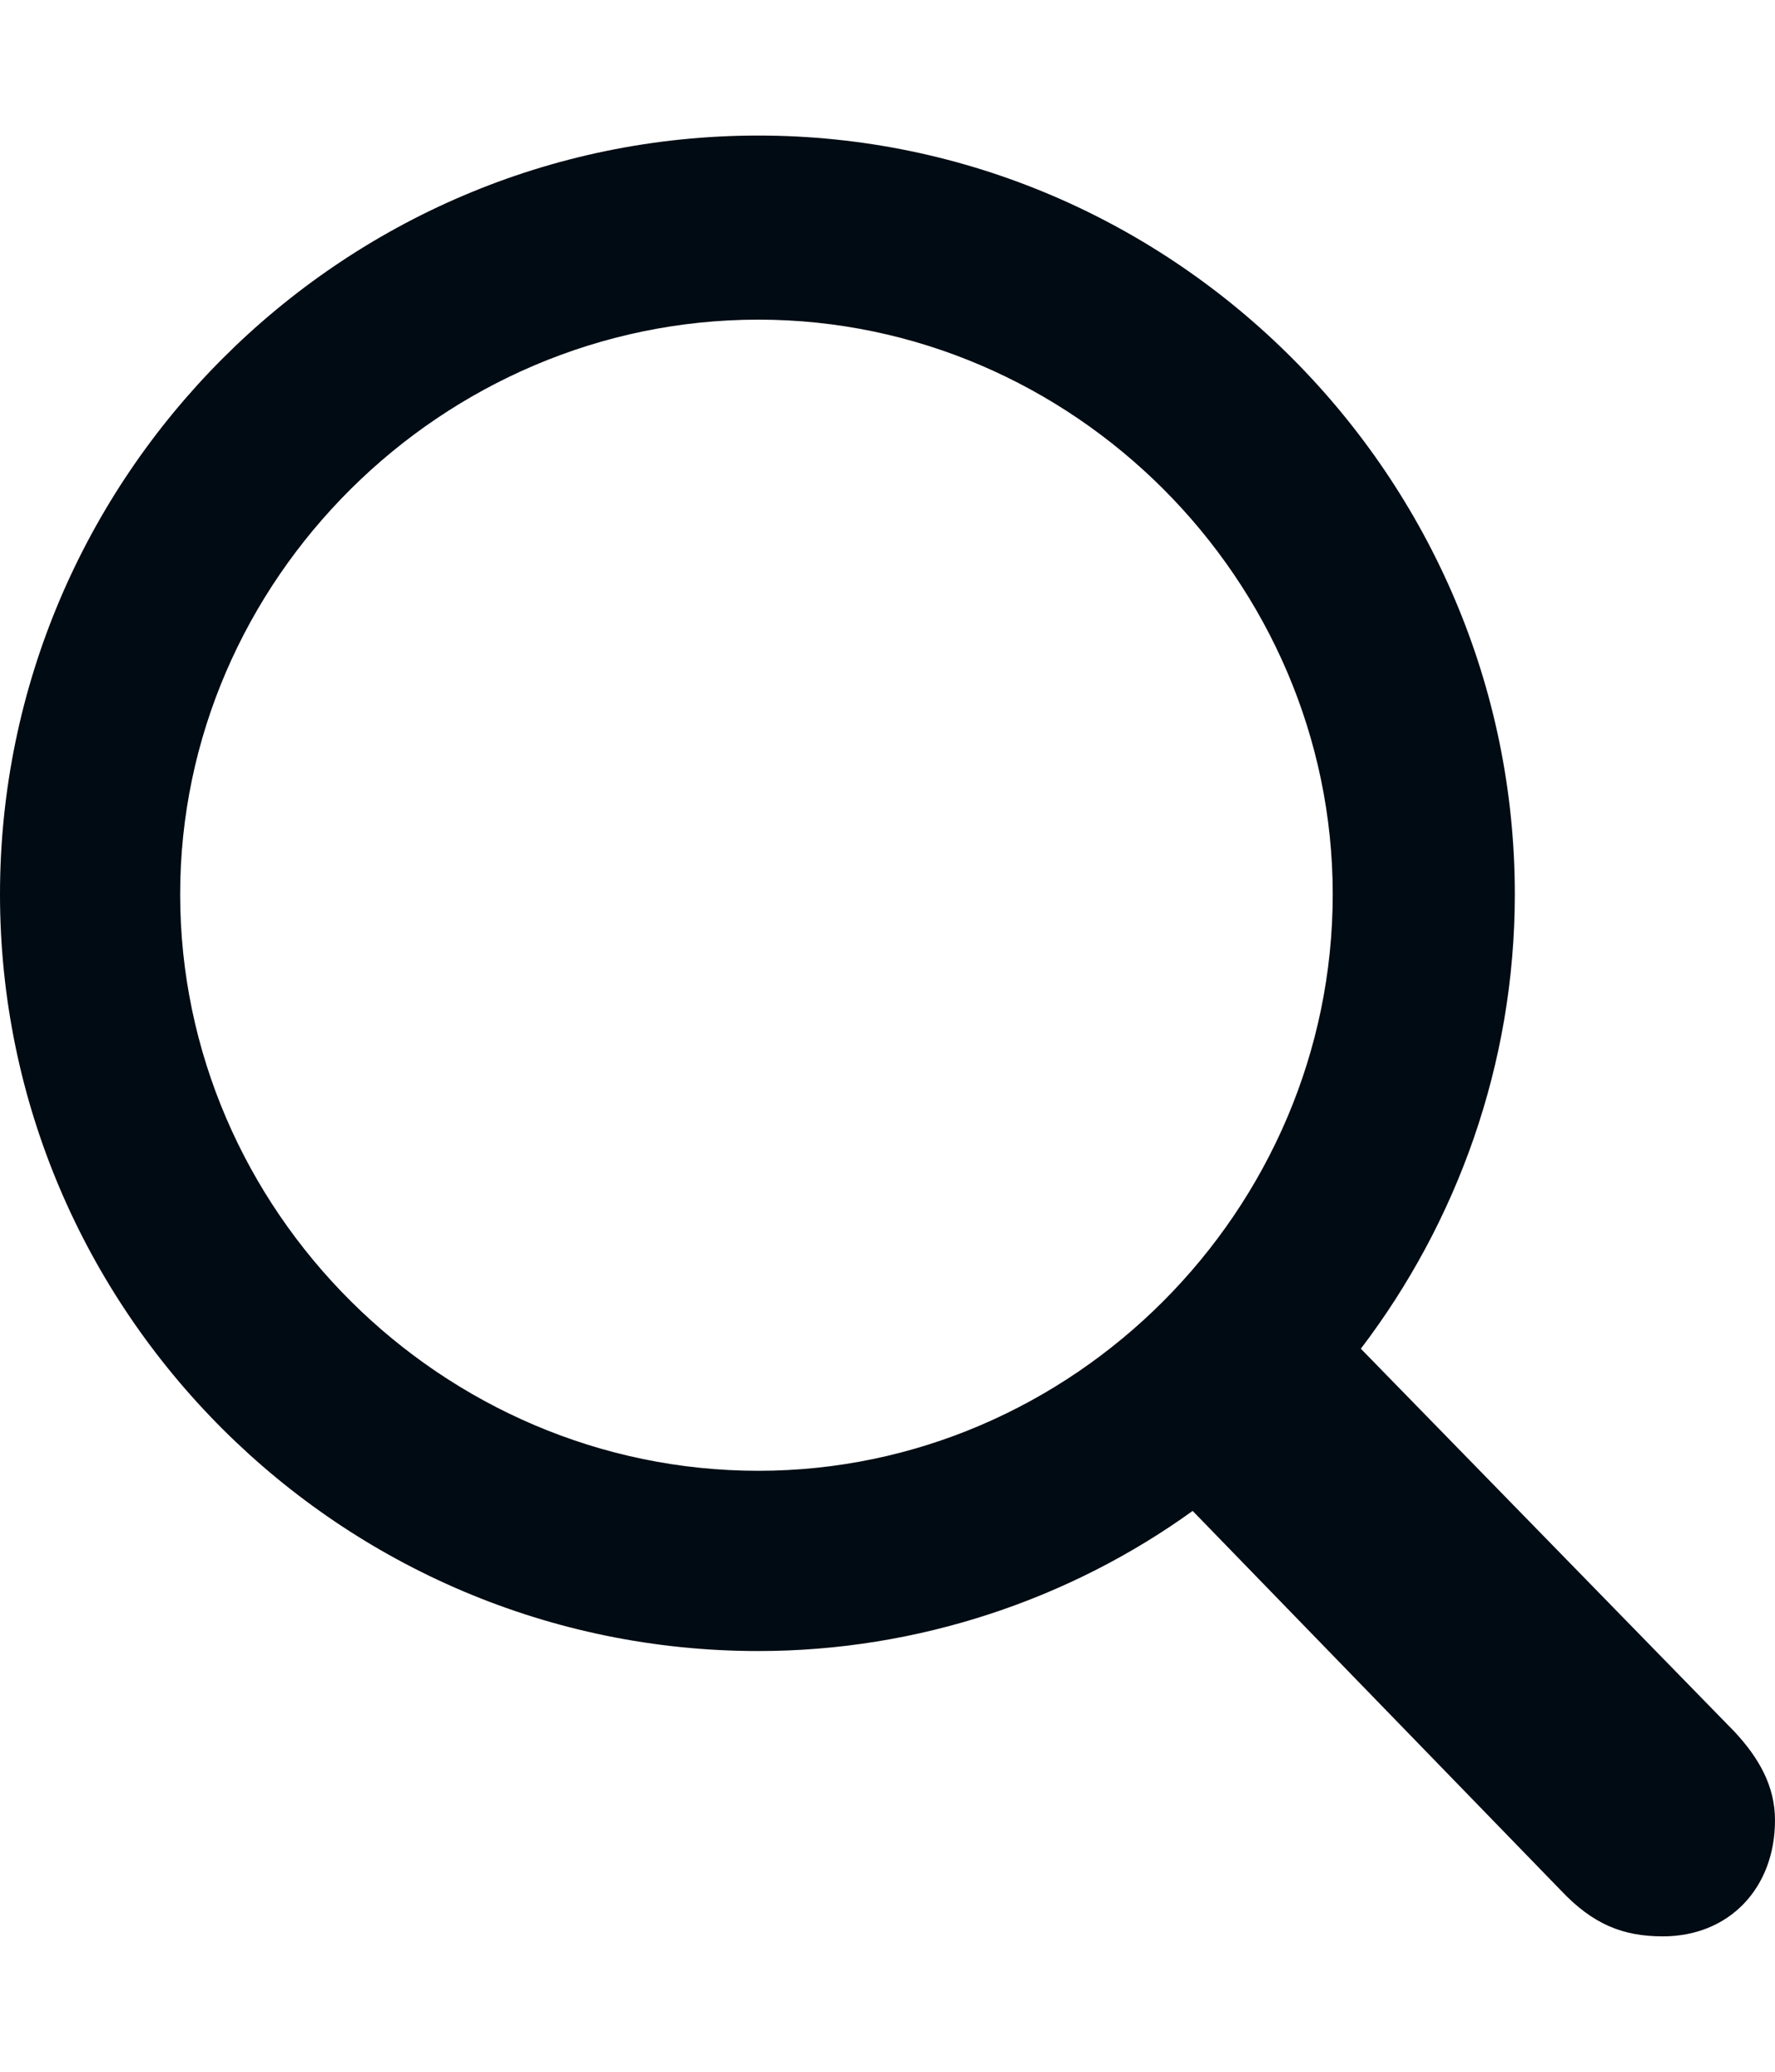 <svg width="12" height="14" viewBox="0 0 12 14" fill="none" xmlns="http://www.w3.org/2000/svg">
<path fill-rule="evenodd" clip-rule="evenodd" d="M5.127 0.916C7.941 0.916 10.241 3.229 10.241 6.043C10.241 7.193 9.849 8.262 9.2 9.114L11.729 11.705C11.892 11.881 12 12.07 12 12.3C12 12.76 11.689 13.085 11.242 13.085C10.972 13.085 10.769 13.004 10.552 12.774L8.063 10.21C7.238 10.805 6.21 11.157 5.127 11.157C2.3 11.157 0 8.857 0 6.043C0 3.229 2.3 0.916 5.127 0.916ZM5.127 2.16C2.99 2.16 1.218 3.919 1.218 6.043C1.218 8.18 2.99 9.939 5.127 9.939C7.251 9.939 9.01 8.18 9.01 6.043C9.01 3.919 7.251 2.16 5.127 2.16Z" fill="#000B13"/>
</svg>
